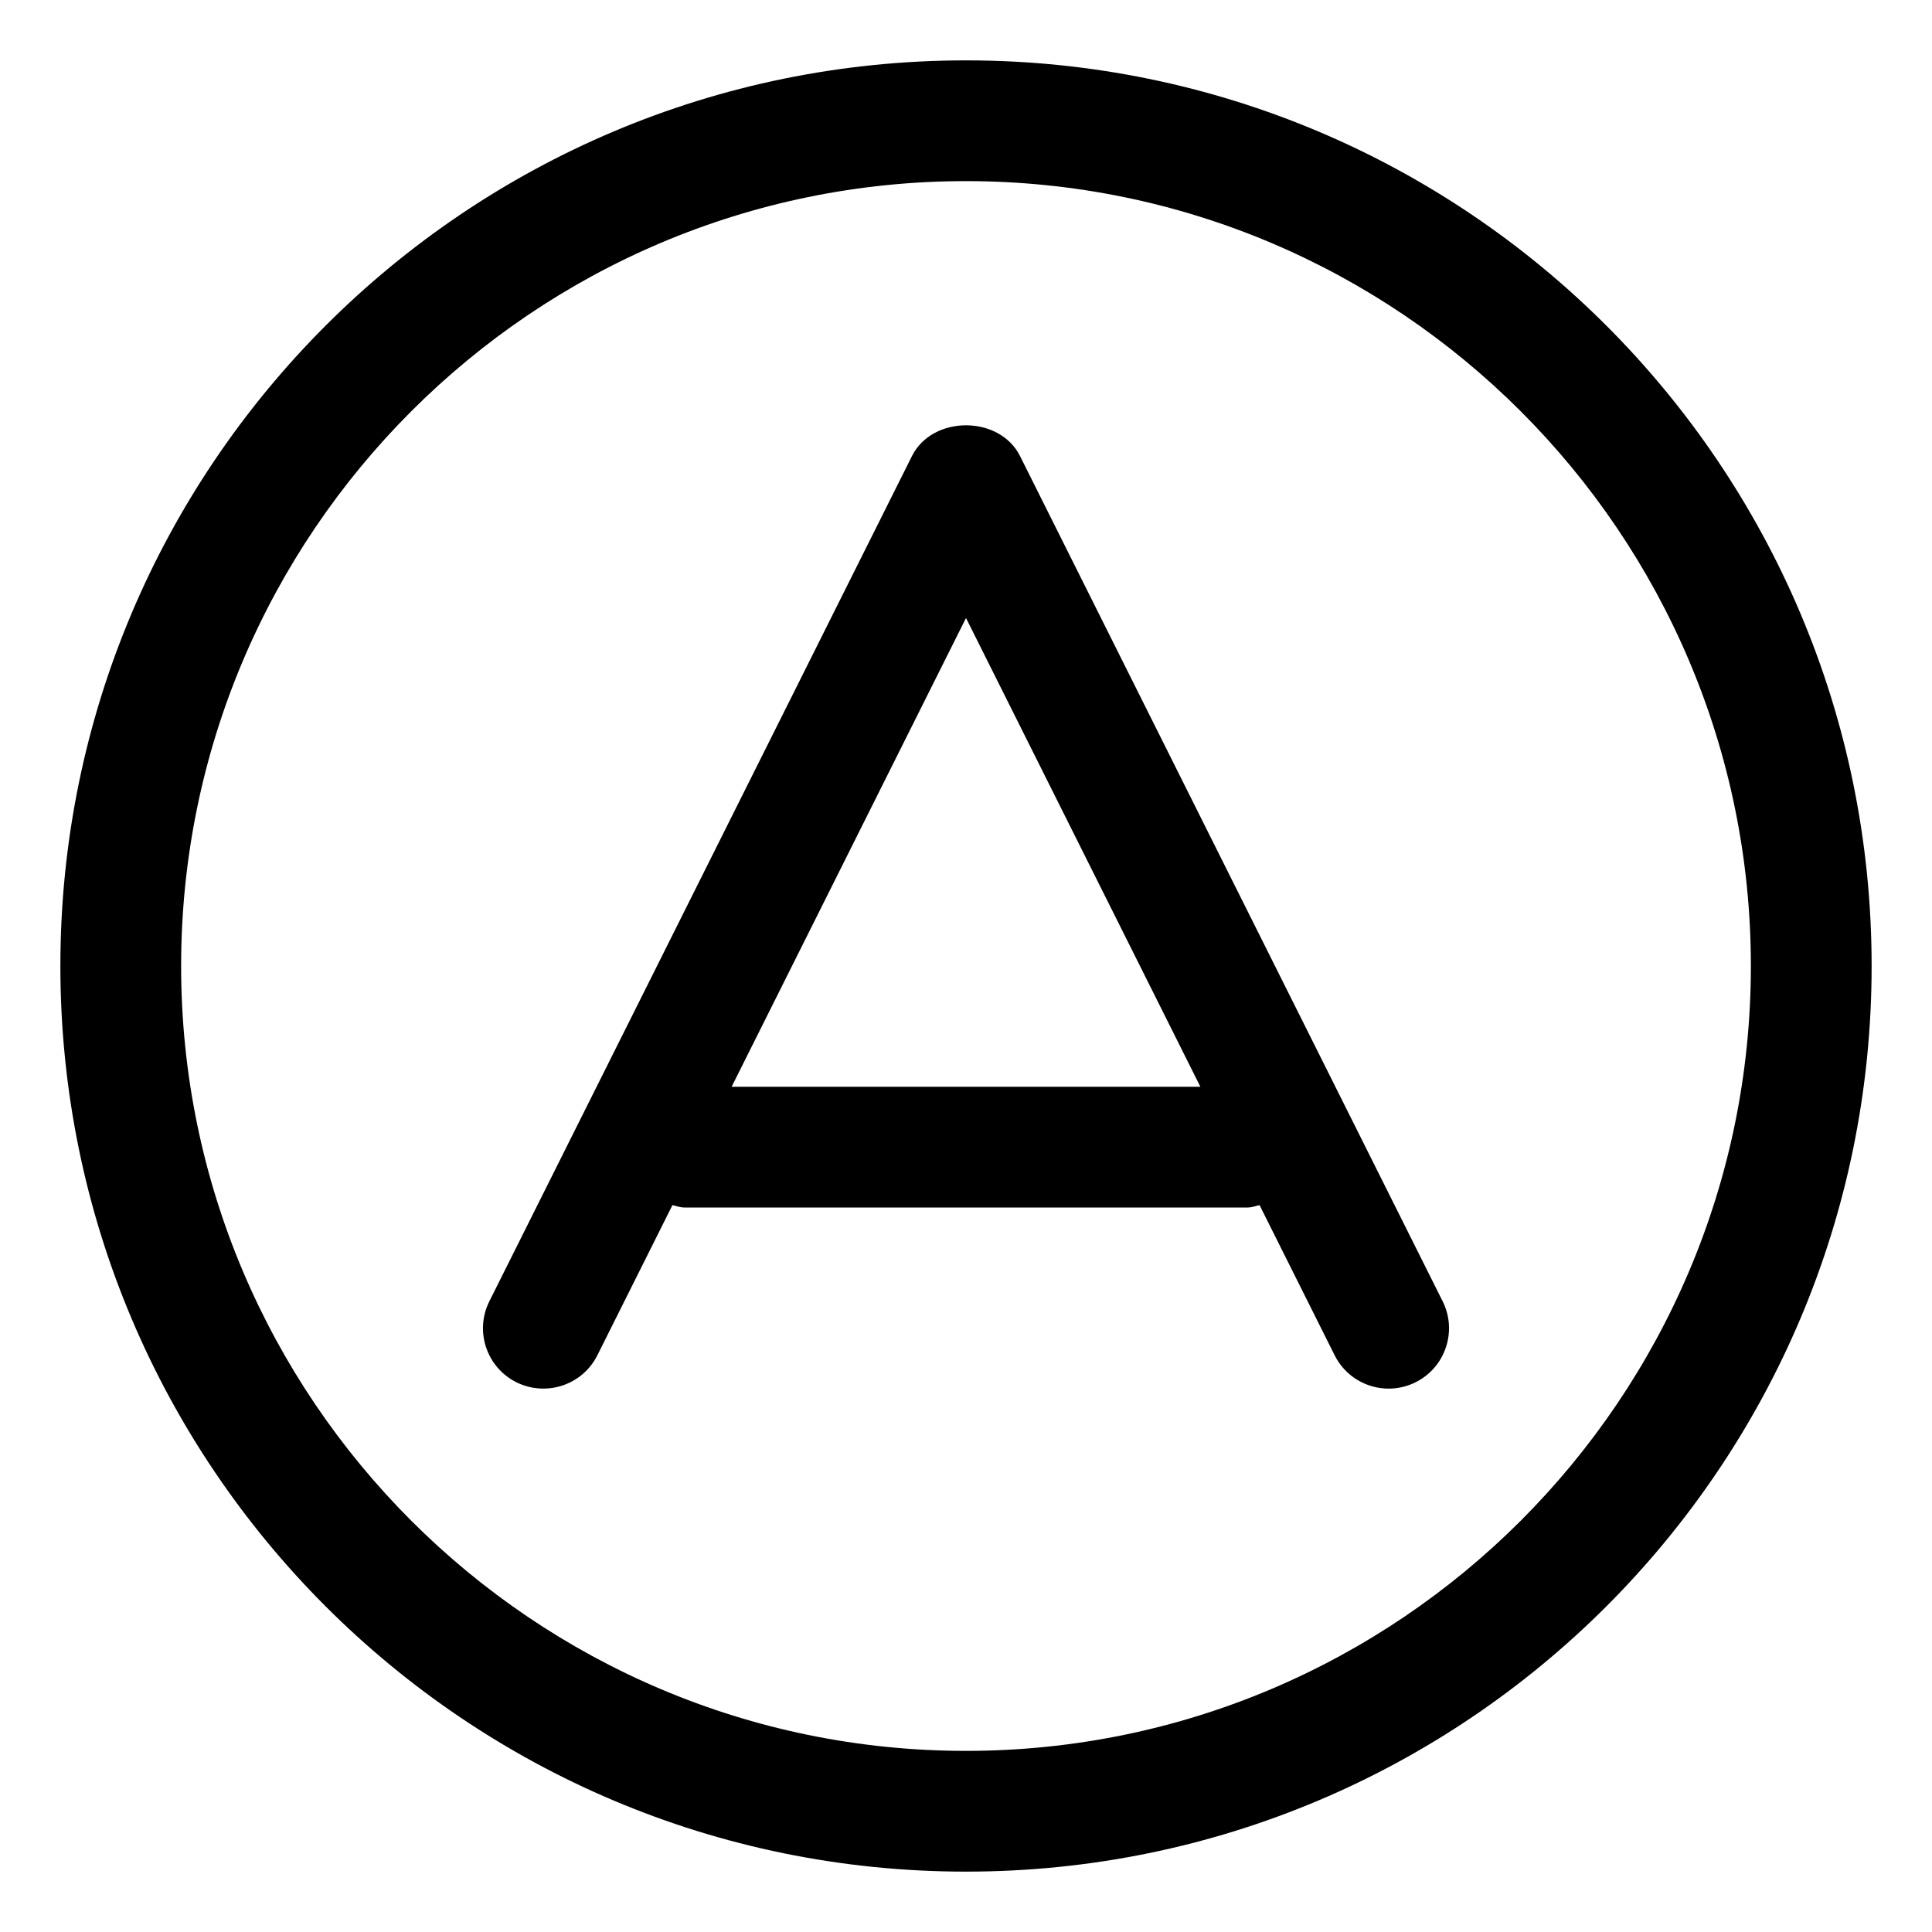 <svg xmlns="http://www.w3.org/2000/svg" viewBox="0 0 512 512"><!-- Font Awesome Pro 6.0.0-alpha2 by @fontawesome - https://fontawesome.com License - https://fontawesome.com/license (Commercial License) --><path d="M270.312 120.844C264.875 110 247.125 110 241.688 120.844L129.688 344.844C125.734 352.75 128.938 362.359 136.844 366.312C144.75 370.234 154.359 367.062 158.312 359.156L178.205 319.371C179.25 319.586 180.221 320 181.328 320H330.672C331.779 320 332.75 319.586 333.795 319.371L353.688 359.156C356.5 364.766 362.141 368 368.016 368C370.422 368 372.859 367.453 375.156 366.312C383.062 362.359 386.266 352.75 382.312 344.844L270.312 120.844ZM193.891 288L256 163.781L318.109 288H193.891ZM256 16C123.451 16 16 123.451 16 256S123.451 496 256 496S496 388.549 496 256S388.549 16 256 16ZM256 464C141.309 464 48 370.691 48 256S141.309 48 256 48S464 141.309 464 256S370.691 464 256 464Z"/></svg>